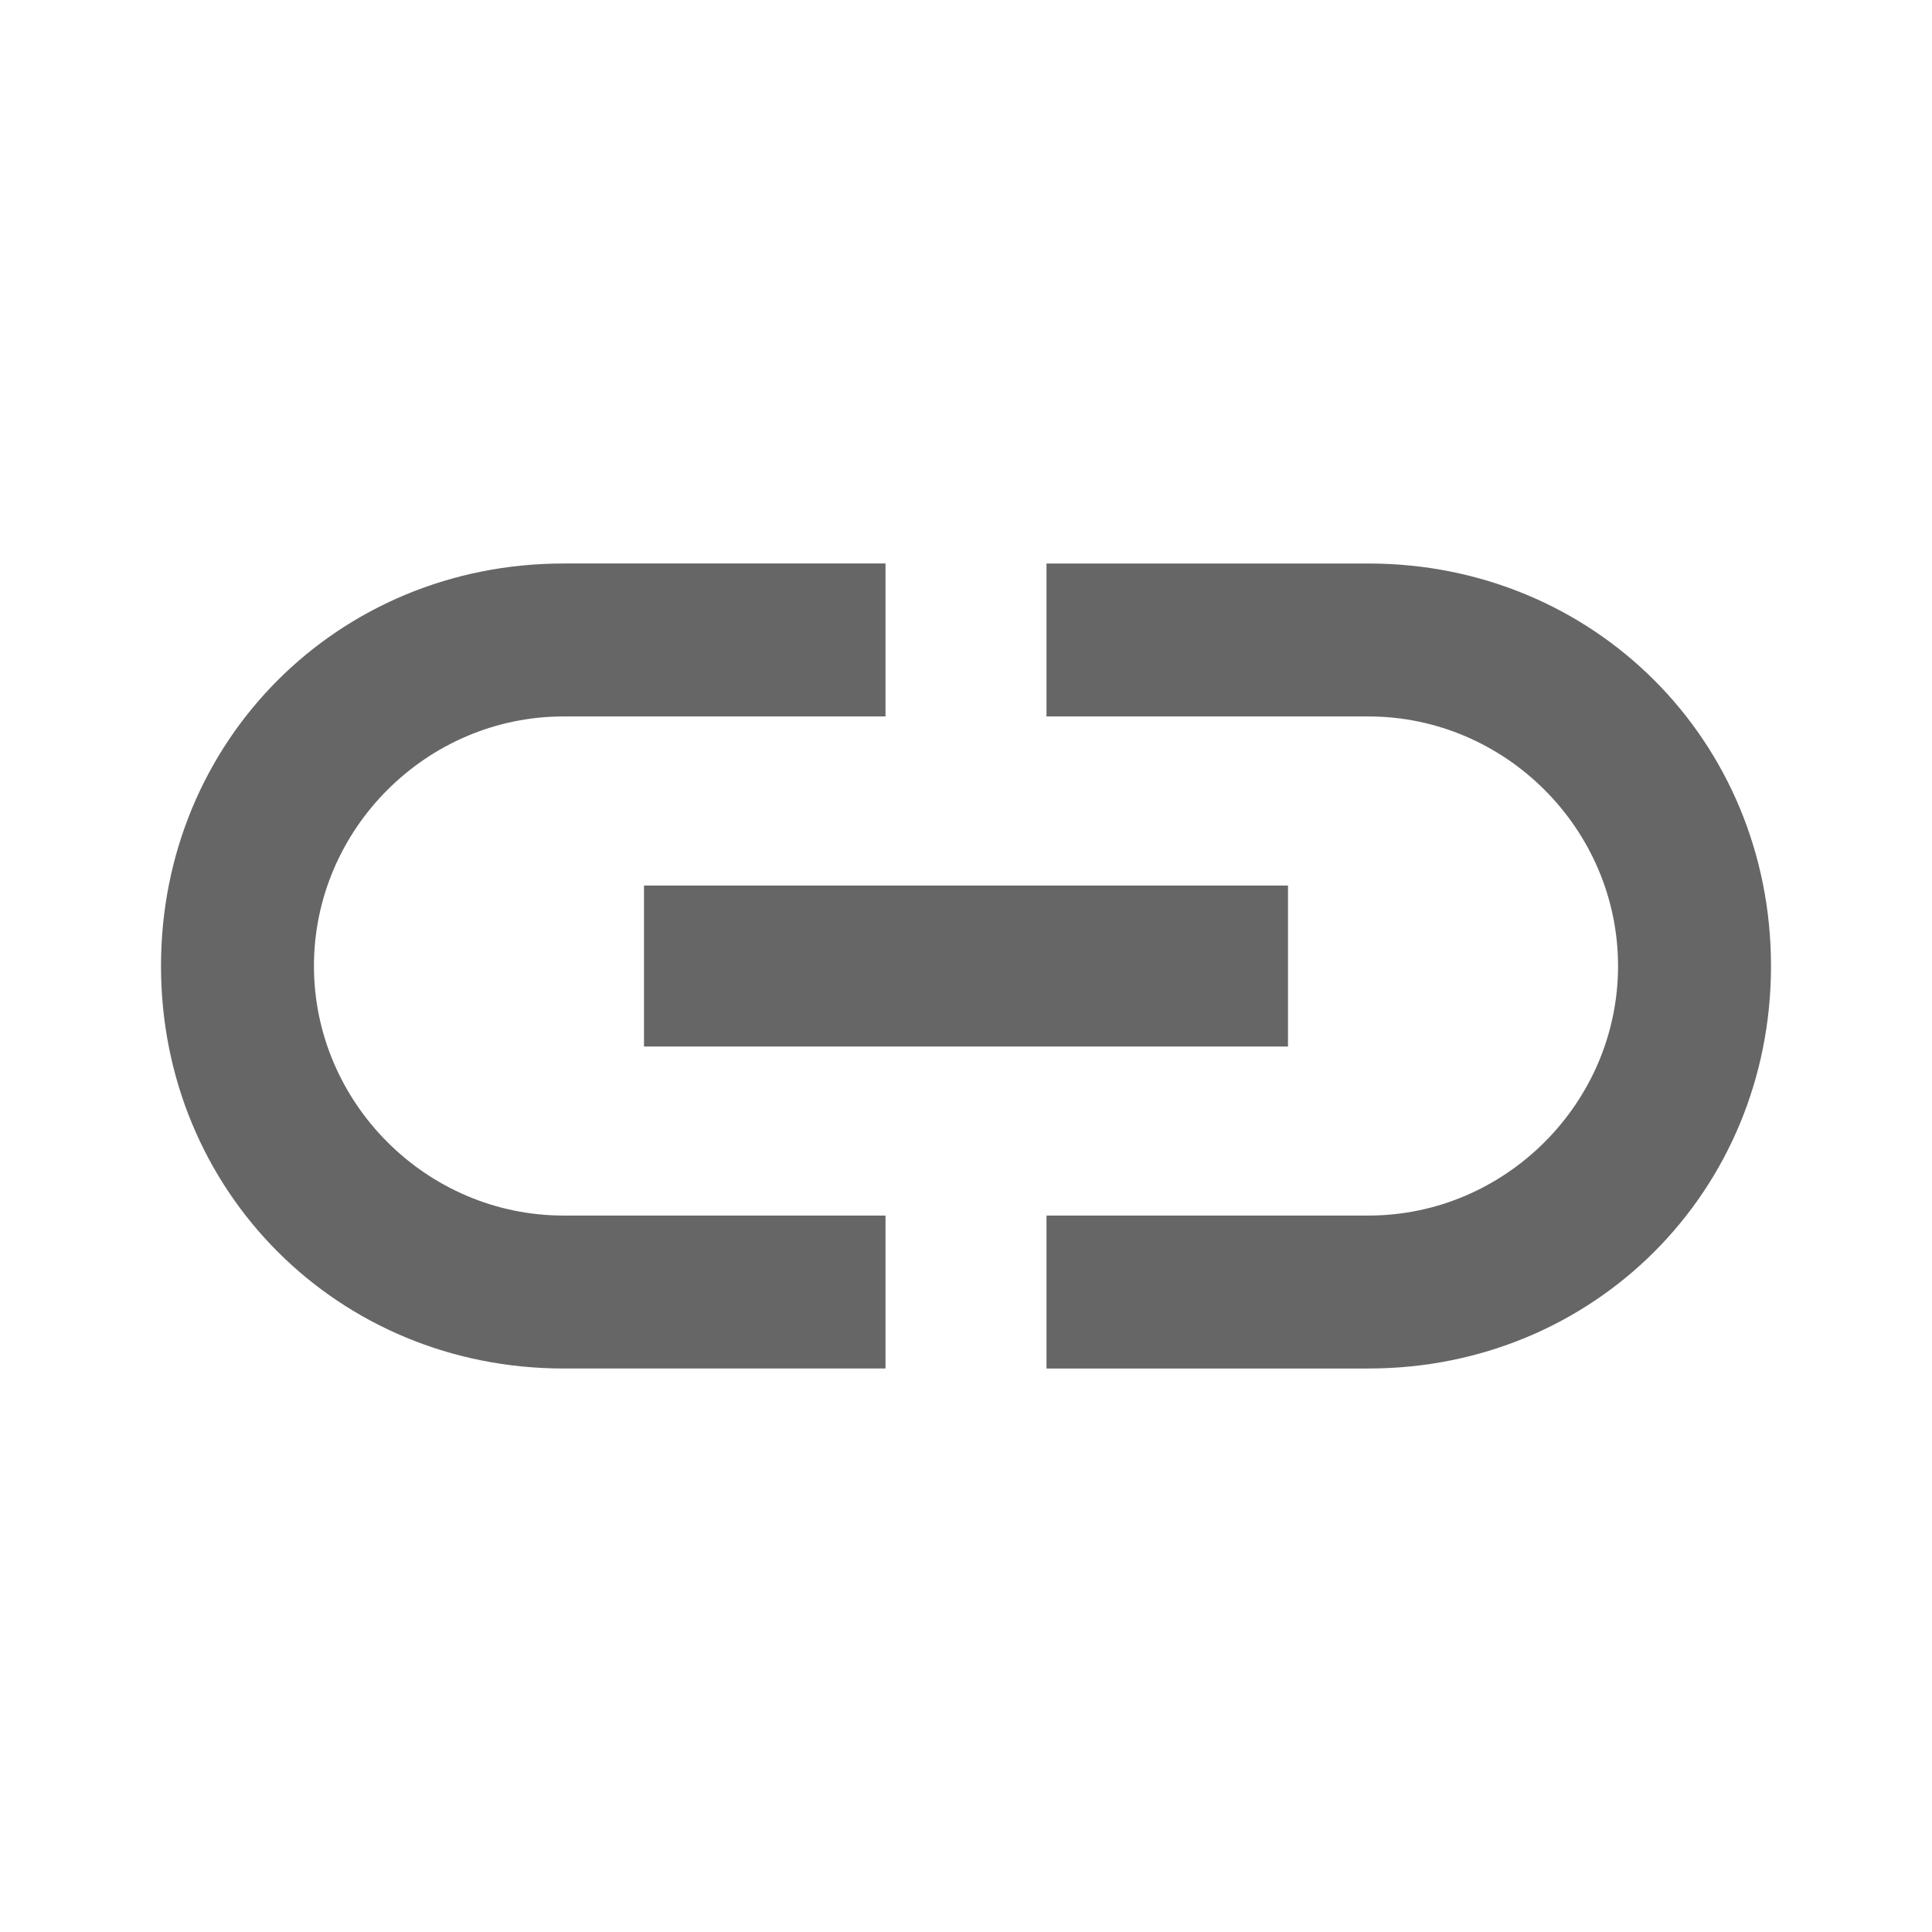 <?xml version="1.0" encoding="UTF-8"?>
<svg id="Ebene_1" data-name="Ebene 1" xmlns="http://www.w3.org/2000/svg" version="1.1" viewBox="0 0 24 24">
  <defs>
    <style>
      .cls-1 {
        fill: #666;
        fill-rule: evenodd;
        stroke-width: 0px;
      }
    </style>
  </defs>
  <path class="cls-1" d="M17,7h-4v1.9h4c1.7,0,3.1,1.4,3.1,3.1s-1.4,3.1-3.1,3.1h-4v1.9h4c2.8,0,5-2.2,5-5s-2.2-5-5-5ZM8,13h8v-2h-8v2ZM3.9,12c0-1.7,1.4-3.1,3.1-3.1h4v-1.9h-4c-2.8,0-5,2.2-5,5s2.2,5,5,5h4v-1.9h-4c-1.7,0-3.1-1.4-3.1-3.1Z"/>
</svg>